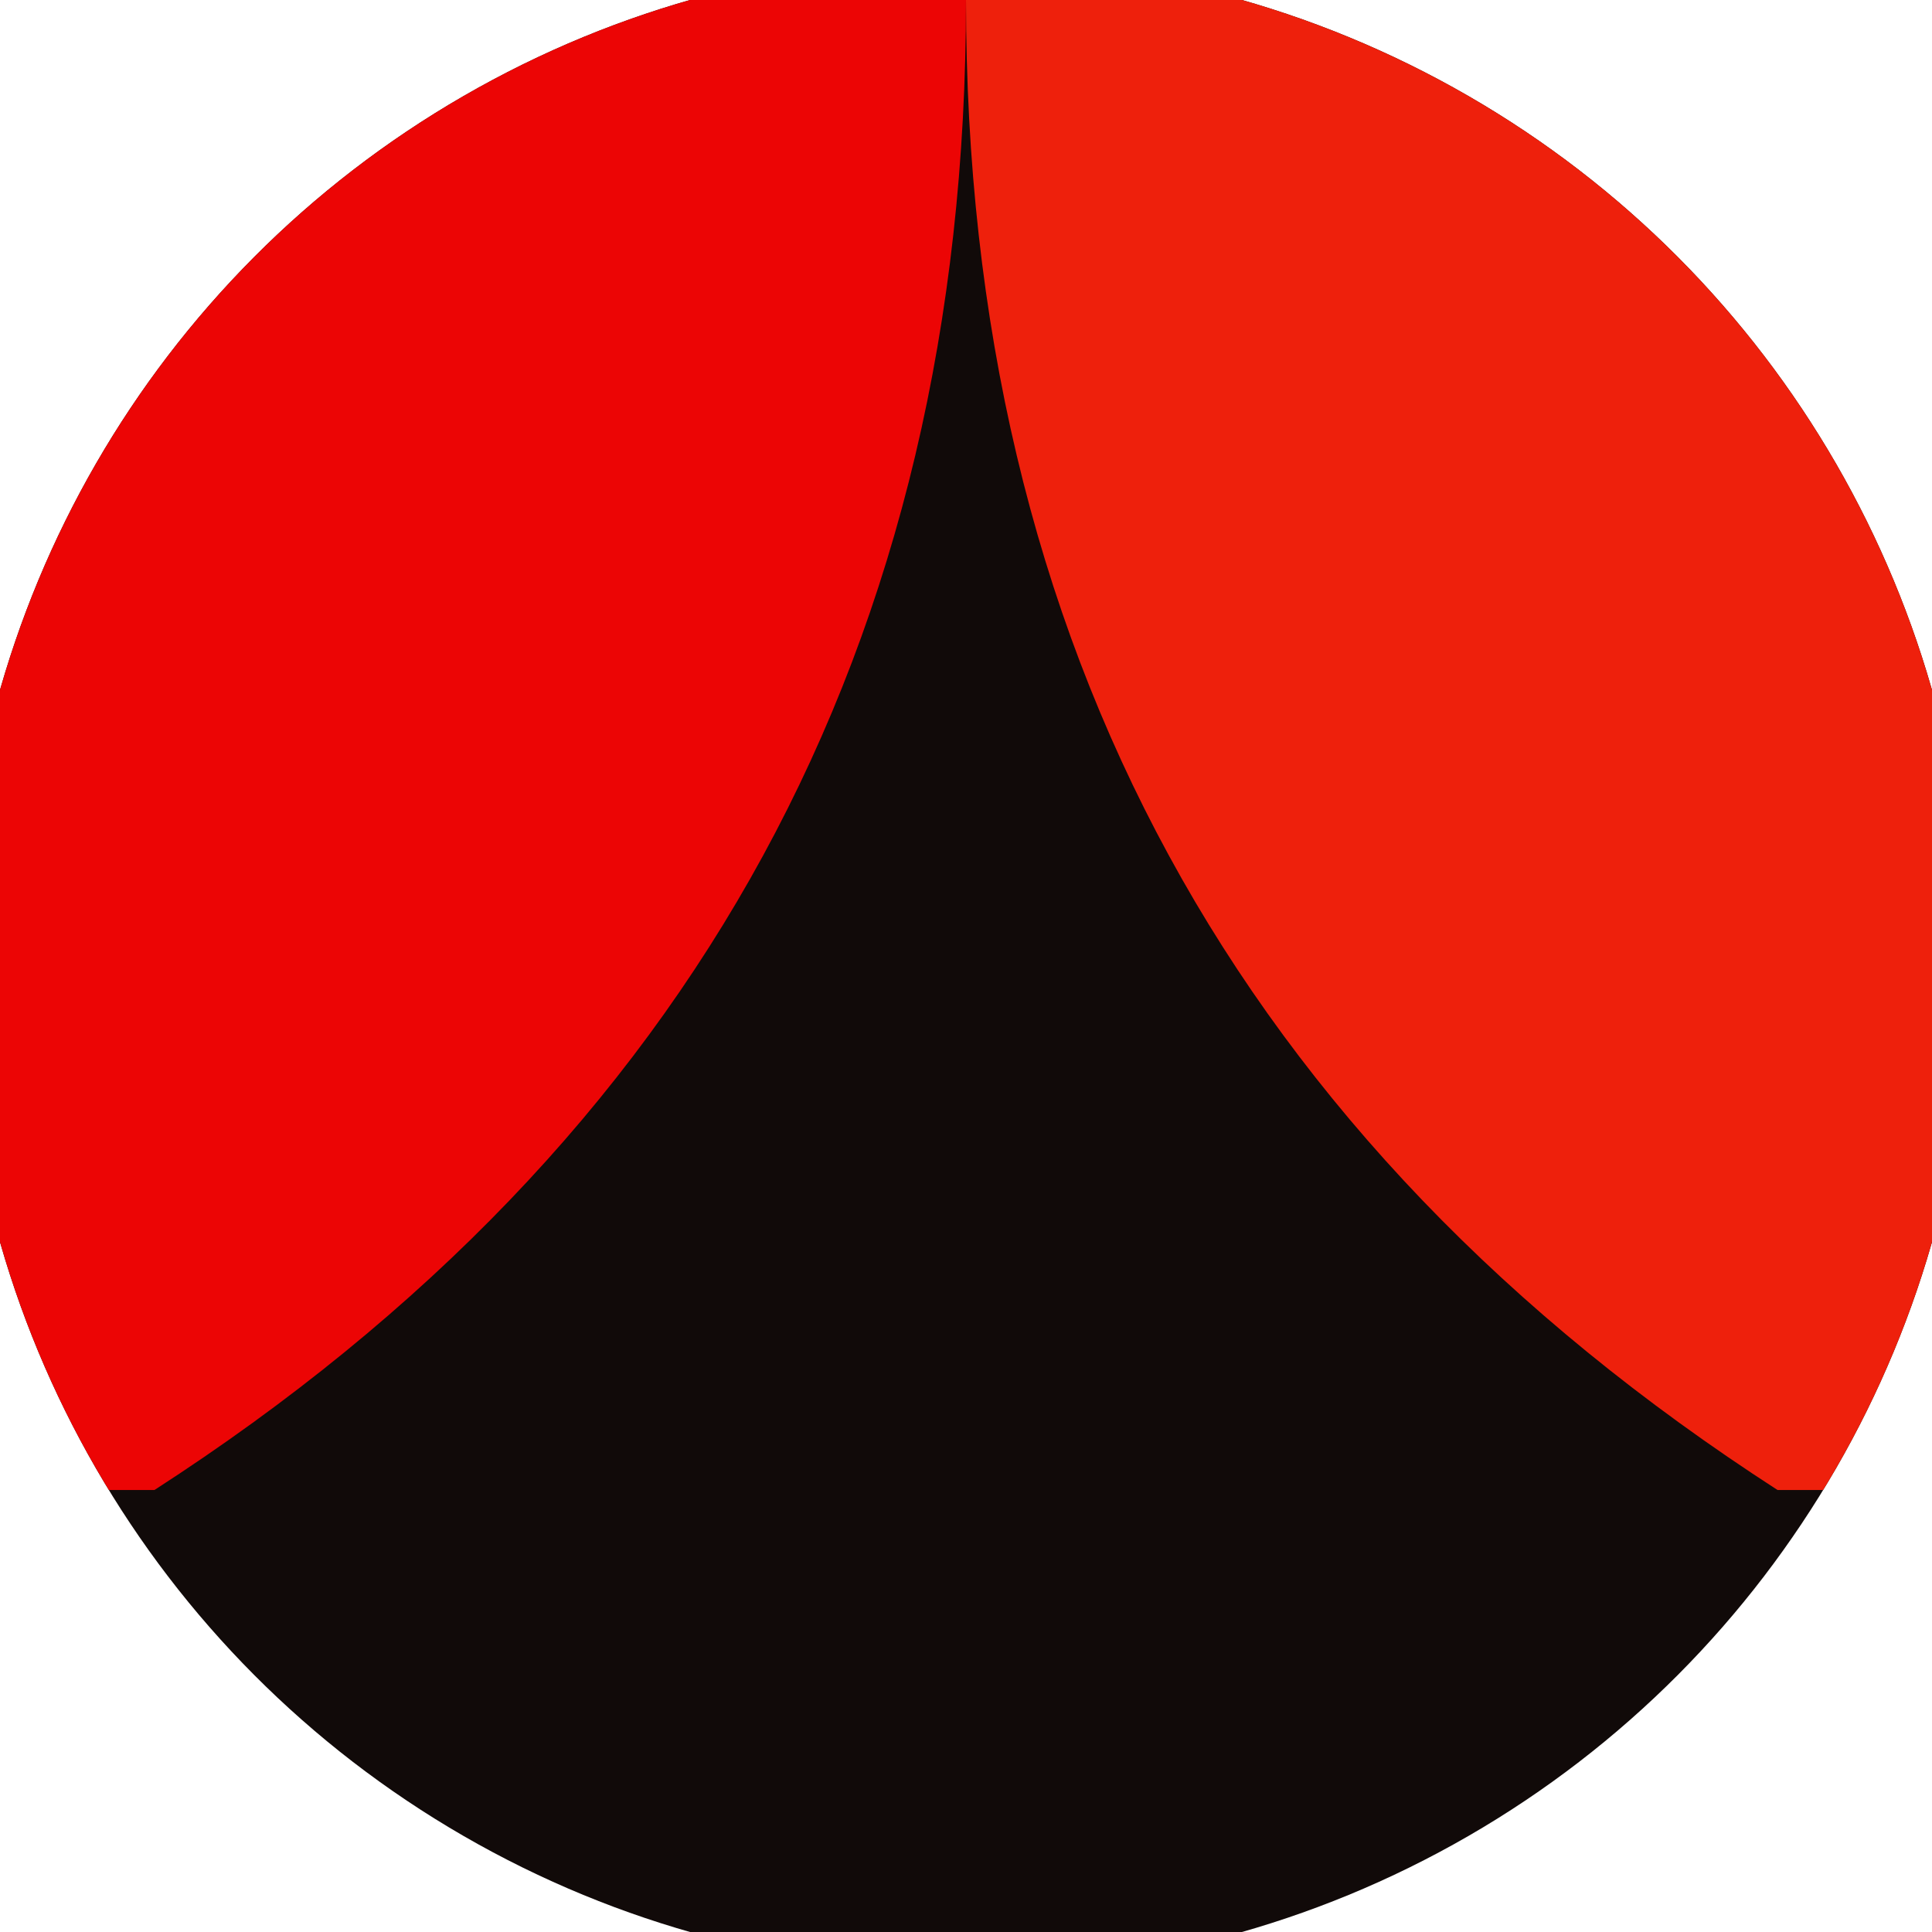 <svg xmlns="http://www.w3.org/2000/svg" width="128" height="128" viewBox="0 0 100 100" shape-rendering="geometricPrecision">
                            <defs>
                                <clipPath id="clip">
                                    <circle cx="50" cy="50" r="52" />
                                    <!--<rect x="0" y="0" width="100" height="100"/>-->
                                </clipPath>
                            </defs>
                            <g transform="rotate(0 50 50)">
                            <rect x="0" y="0" width="100" height="100" fill="#110a09" clip-path="url(#clip)"/><path d="M 50 0 Q 50 50 92.005 77.122 H 100 V 0 H 50 Z" fill="#ee200c" clip-path="url(#clip)"/><path d="M 50 0 Q 50 50 7.995 77.122 H 0 V 0 H 50 Z" fill="#ec0505" clip-path="url(#clip)"/></g></svg>